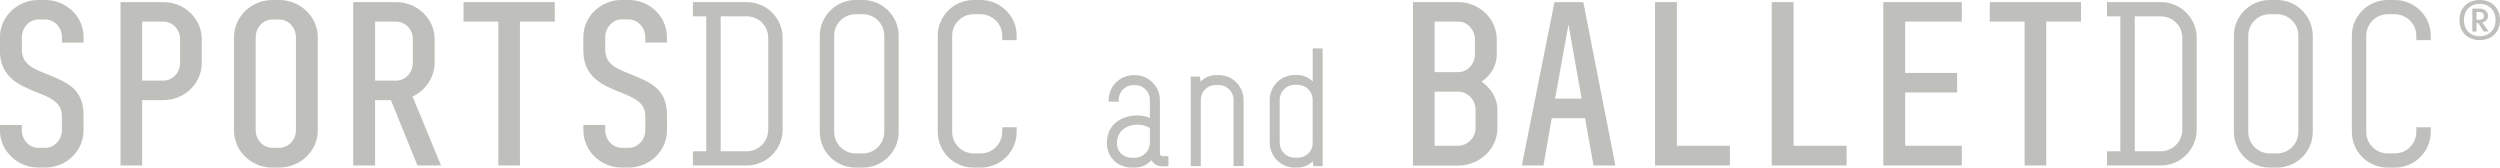<?xml version="1.0" encoding="UTF-8"?>
<svg id="Ebene_1" data-name="Ebene 1" xmlns="http://www.w3.org/2000/svg" viewBox="0 0 553.84 37.13">
  <defs>
    <style>
      .cls-1 {
        fill: #bfbfbb;
      }
    </style>
  </defs>
  <g>
    <path class="cls-1" d="M10.1,16.31c4.23,1.74,8.41,3.05,8.41,9.16v3.38c0,4.61-3.81,8.27-8.51,8.27h-1.5c-4.65,0-8.51-3.67-8.51-8.27v-1.17h4.84v1.17c0,2.12,1.65,3.9,3.67,3.9h1.5c2.07,0,3.71-1.79,3.71-3.9v-3.2c0-3.1-2.87-4.14-5.83-5.31-3.85-1.55-7.9-3.38-7.9-9.17v-2.96C0,3.67,3.85,0,8.51,0h1.5c4.7,0,8.51,3.67,8.51,8.22v1.22h-4.79v-1.18c0-2.16-1.64-3.95-3.71-3.95h-1.5c-2.02,0-3.67,1.79-3.67,3.95v2.73c0,3.24,2.54,4.23,5.26,5.31Z"/>
    <path class="cls-1" d="M26.7.47h9.49c4.7,0,8.51,3.67,8.51,8.22v5.22c0,4.56-3.81,8.27-8.51,8.27h-4.7v14.47h-4.79V.47ZM36.19,4.79h-4.7v13.07h4.7c2.07,0,3.71-1.79,3.71-3.95v-5.22c0-2.16-1.65-3.9-3.71-3.9Z"/>
    <path class="cls-1" d="M60.35,37.13c-4.7,0-8.51-3.67-8.51-8.27V8.27c0-4.56,3.81-8.27,8.51-8.27h1.5c4.7,0,8.55,3.71,8.55,8.27v20.58c0,4.61-3.85,8.27-8.55,8.27h-1.5ZM61.85,4.32h-1.5c-2.07,0-3.71,1.79-3.71,3.95v20.58c0,2.12,1.65,3.9,3.71,3.9h1.5c2.07,0,3.71-1.79,3.71-3.9V8.27c0-2.16-1.64-3.95-3.71-3.95Z"/>
    <path class="cls-1" d="M83.09,22.18v14.47h-4.84V.47h9.49c4.7,0,8.55,3.67,8.55,8.22v5.22c0,3.24-2.07,6.16-4.89,7.47l6.3,15.27h-5.22l-5.88-14.47h-3.52ZM87.75,4.79h-4.65v13.07h4.65c2.07,0,3.71-1.79,3.71-3.95v-5.22c0-2.16-1.64-3.9-3.71-3.9Z"/>
    <path class="cls-1" d="M122.9.47v4.32h-7.71v31.86h-4.79V4.79h-7.71V.47h20.21Z"/>
    <path class="cls-1" d="M139.35,16.31c4.23,1.74,8.41,3.05,8.41,9.16v3.38c0,4.61-3.81,8.27-8.51,8.27h-1.5c-4.65,0-8.51-3.67-8.51-8.27v-1.17h4.84v1.17c0,2.12,1.65,3.9,3.67,3.9h1.5c2.07,0,3.71-1.79,3.71-3.9v-3.2c0-3.1-2.87-4.14-5.83-5.31-3.85-1.55-7.9-3.38-7.9-9.17v-2.96c0-4.56,3.85-8.22,8.51-8.22h1.5c4.7,0,8.51,3.67,8.51,8.22v1.22h-4.79v-1.18c0-2.16-1.65-3.95-3.71-3.95h-1.5c-2.02,0-3.67,1.79-3.67,3.95v2.73c0,3.24,2.54,4.23,5.26,5.31Z"/>
    <path class="cls-1" d="M165.44.47c4.37,0,7.94,3.52,7.94,7.9v20.35c0,4.37-3.57,7.94-7.94,7.94h-11.94v-3.15h2.96V3.62h-2.96V.47h11.94ZM165.44,3.62h-5.78v29.89h5.78c2.63,0,4.75-2.16,4.75-4.79V8.37c0-2.63-2.11-4.75-4.75-4.75Z"/>
    <path class="cls-1" d="M189.55,37.13c-4.37,0-7.94-3.52-7.94-7.9V7.94c0-4.37,3.57-7.94,7.94-7.94h1.6c4.37,0,7.94,3.57,7.94,7.94v21.29c0,4.37-3.57,7.9-7.94,7.9h-1.6ZM191.15,3.15h-1.6c-2.63,0-4.75,2.11-4.75,4.75v21.34c0,2.58,2.11,4.75,4.75,4.75h1.6c2.63,0,4.75-2.16,4.75-4.75V7.9c0-2.63-2.12-4.75-4.75-4.75Z"/>
    <path class="cls-1" d="M215.68,33.98h1.6c2.63,0,4.75-2.16,4.75-4.75v-1.03h3.2v1.03c0,4.37-3.57,7.9-7.94,7.9h-1.6c-4.37,0-7.94-3.52-7.94-7.9V7.9c0-4.37,3.57-7.9,7.94-7.9h1.55c4.37,0,7.99,3.53,7.99,7.9v.99h-3.2v-.99c0-2.58-2.16-4.75-4.79-4.75h-1.55c-2.63,0-4.75,2.16-4.75,4.75v21.34c0,2.58,2.12,4.75,4.75,4.75Z"/>
  </g>
  <g>
    <path class="cls-1" d="M323.08.47c4.65,0,8.51,3.71,8.51,8.27v3.34c0,2.58-1.46,4.75-3.38,6.02,1.93,1.27,3.52,3.57,3.52,6.16v4.14c0,4.61-4,8.27-8.65,8.27h-10.06V.47h10.06ZM326.75,12.03v-3.29c0-2.12-1.64-3.95-3.67-3.95h-5.26v11.19h5.26c2.02,0,3.67-1.79,3.67-3.95ZM326.89,28.39v-4.14c0-2.16-1.79-3.95-3.85-3.95h-5.22v11.98h5.22c2.07,0,3.85-1.79,3.85-3.9Z"/>
    <path class="cls-1" d="M343.76,26.18l-1.83,10.48h-4.79L344.37.47h6.39l7.1,36.19h-4.84l-1.88-10.48h-7.38ZM347.47,5.45l-2.96,16.4h5.88l-2.91-16.4Z"/>
    <path class="cls-1" d="M371.49.47v31.82h11.75v4.37h-16.59V.47h4.84Z"/>
    <path class="cls-1" d="M397.34.47v31.82h11.75v4.37h-16.59V.47h4.84Z"/>
    <path class="cls-1" d="M434.61.47v4.32h-12.55v11.37h11.51v4.32h-11.51v11.8h12.55v4.37h-17.39V.47h17.39Z"/>
    <path class="cls-1" d="M461.02.47v4.32h-7.71v31.86h-4.79V4.79h-7.71V.47h20.21Z"/>
    <path class="cls-1" d="M478.71.47c4.37,0,7.94,3.52,7.94,7.9v20.35c0,4.37-3.57,7.94-7.94,7.94h-11.94v-3.15h2.96V3.62h-2.96V.47h11.94ZM478.71,3.62h-5.78v29.89h5.78c2.63,0,4.75-2.16,4.75-4.79V8.37c0-2.63-2.11-4.75-4.75-4.75Z"/>
    <path class="cls-1" d="M502.82,37.13c-4.37,0-7.94-3.52-7.94-7.9V7.94c0-4.37,3.57-7.94,7.94-7.94h1.6c4.37,0,7.94,3.57,7.94,7.94v21.29c0,4.37-3.57,7.9-7.94,7.9h-1.6ZM504.42,3.15h-1.6c-2.63,0-4.75,2.11-4.75,4.75v21.34c0,2.58,2.11,4.75,4.75,4.75h1.6c2.63,0,4.75-2.16,4.75-4.75V7.9c0-2.63-2.12-4.75-4.75-4.75Z"/>
    <path class="cls-1" d="M528.95,33.98h1.6c2.63,0,4.75-2.16,4.75-4.75v-1.03h3.2v1.03c0,4.37-3.57,7.9-7.94,7.9h-1.6c-4.37,0-7.94-3.52-7.94-7.9V7.9c0-4.37,3.57-7.9,7.94-7.9h1.55c4.37,0,7.99,3.53,7.99,7.9v.99h-3.2v-.99c0-2.58-2.16-4.75-4.79-4.75h-1.55c-2.63,0-4.75,2.16-4.75,4.75v21.34c0,2.58,2.12,4.75,4.75,4.75Z"/>
    <path class="cls-1" d="M553.84,4.45c0,2.71-1.88,4.43-4.5,4.43s-4.48-1.72-4.48-4.43,1.88-4.45,4.48-4.45,4.5,1.72,4.5,4.45ZM552.85,4.45c0-2.19-1.44-3.6-3.51-3.6s-3.49,1.41-3.49,3.6,1.44,3.58,3.49,3.58,3.51-1.41,3.51-3.58ZM547.71,1.91v5.07h.92v-1.86h.42l1.18,1.86h1.08l-1.39-1.96c.75-.24,1.27-.73,1.27-1.48,0-.97-.75-1.63-1.84-1.63h-1.65ZM548.63,4.38v-1.72h.66c.57,0,.99.28.99.9,0,.57-.42.82-.99.82h-.66Z"/>
  </g>
  <g>
    <path class="cls-1" d="M254.74,26.17v-4.04c0-1.83-1.47-3.29-3.29-3.29h-.33c-1.83,0-3.29,1.47-3.29,3.29v.39h-2.22v-.36c0-3.03,2.48-5.51,5.51-5.51h.33c3.03,0,5.51,2.48,5.51,5.51v11.8c0,.42.29.65.65.65h1.24v2.18c-.39.07-.85.07-1.17.07-1.14,0-1.86-.26-2.58-1.37-.95.95-2.09,1.63-3.65,1.63h-.72c-3.03,0-5.51-2.18-5.51-5.45,0-4.63,3.95-6.1,6.65-6.1,1.17,0,2.22.23,2.87.59ZM251.45,34.94c1.83,0,3.29-1.57,3.29-3.29v-3.29c-.85-.52-1.83-.75-2.8-.75-2.12,0-4.5,1.27-4.5,4.08,0,1.96,1.47,3.26,3.29,3.26h.72Z"/>
    <path class="cls-1" d="M273.29,22.13c0-1.79-1.47-3.29-3.29-3.29h-.72c-1.83,0-3.26,1.5-3.26,3.29v14.67h-2.22v-19.83h2.02l.16,1.14c.75-.91,2.18-1.47,3.29-1.47h.72c3.03,0,5.51,2.45,5.51,5.48v14.67h-2.22v-14.67Z"/>
    <path class="cls-1" d="M293.02,10.72v26.09h-2.05l-.16-1.11c-.75.88-2.18,1.43-3.29,1.43h-.72c-3.03,0-5.51-2.48-5.51-5.51v-9.52c0-3.03,2.48-5.48,5.51-5.48h.72c1.11,0,2.54.55,3.29,1.47v-7.37h2.22ZM287.51,18.8h-.72c-1.83,0-3.29,1.5-3.29,3.29v9.55c0,1.83,1.47,3.29,3.29,3.29h.72c1.79,0,3.29-1.4,3.29-3.16v-9.68c0-1.79-1.47-3.29-3.29-3.29Z"/>
  </g>
</svg>
